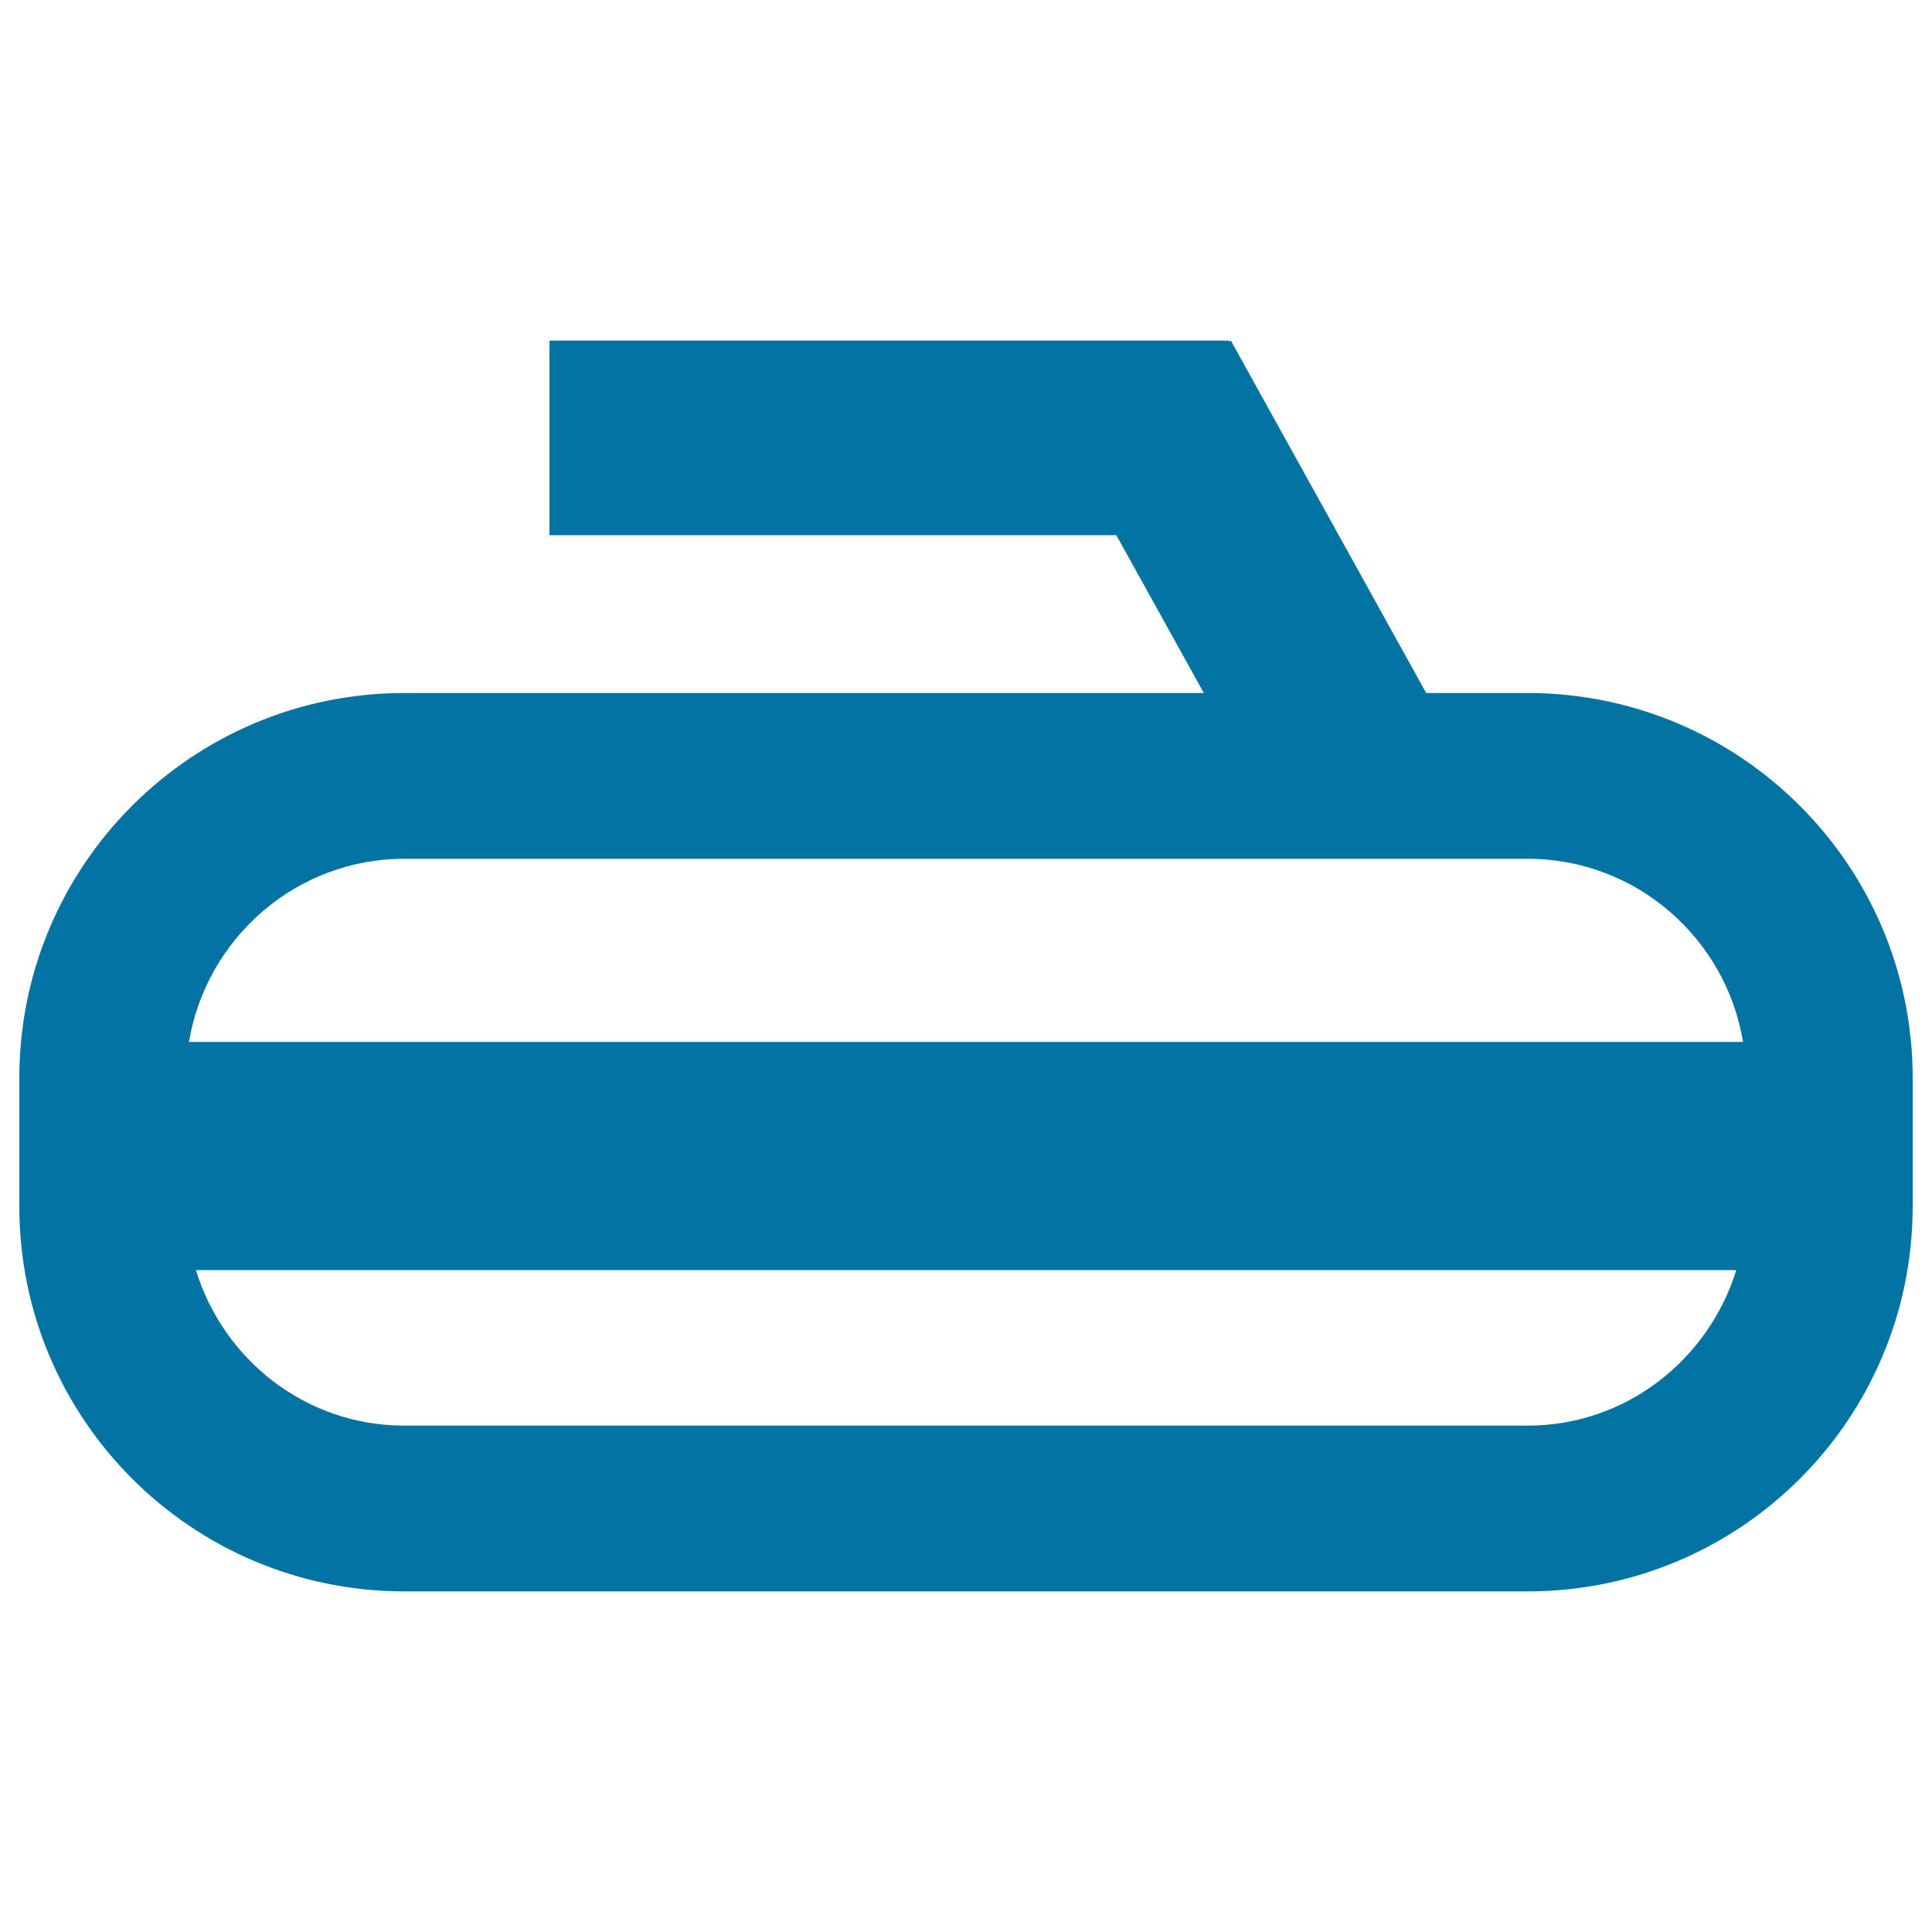 <svg xmlns="http://www.w3.org/2000/svg" viewBox="0 0 1000 1000" style="fill:#0273a2">
<title>Sport Equipment SVG icon</title>
<g><g><path d="M790.7,358.7h-52.5L637.1,176.3l-0.9,0.5v-0.5H284.4V277h293.4l45.3,81.7H209.3C99.2,358.7,10,447.9,10,558v66.4c0,110.1,89.2,199.3,199.3,199.3h581.4c110.1,0,199.3-89.1,199.3-199.3V558C990,447.9,900.7,358.7,790.7,358.7z M209.3,444.5h413.8h145.9h21.7c56.1,0,102.6,41.1,111.5,94.8H97.8C106.8,485.7,153.1,444.5,209.3,444.5z M790.7,737.9H209.3c-51,0-93.6-34-107.9-80.5h797.3C884.3,703.8,841.6,737.9,790.7,737.9z"/></g></g>
</svg>